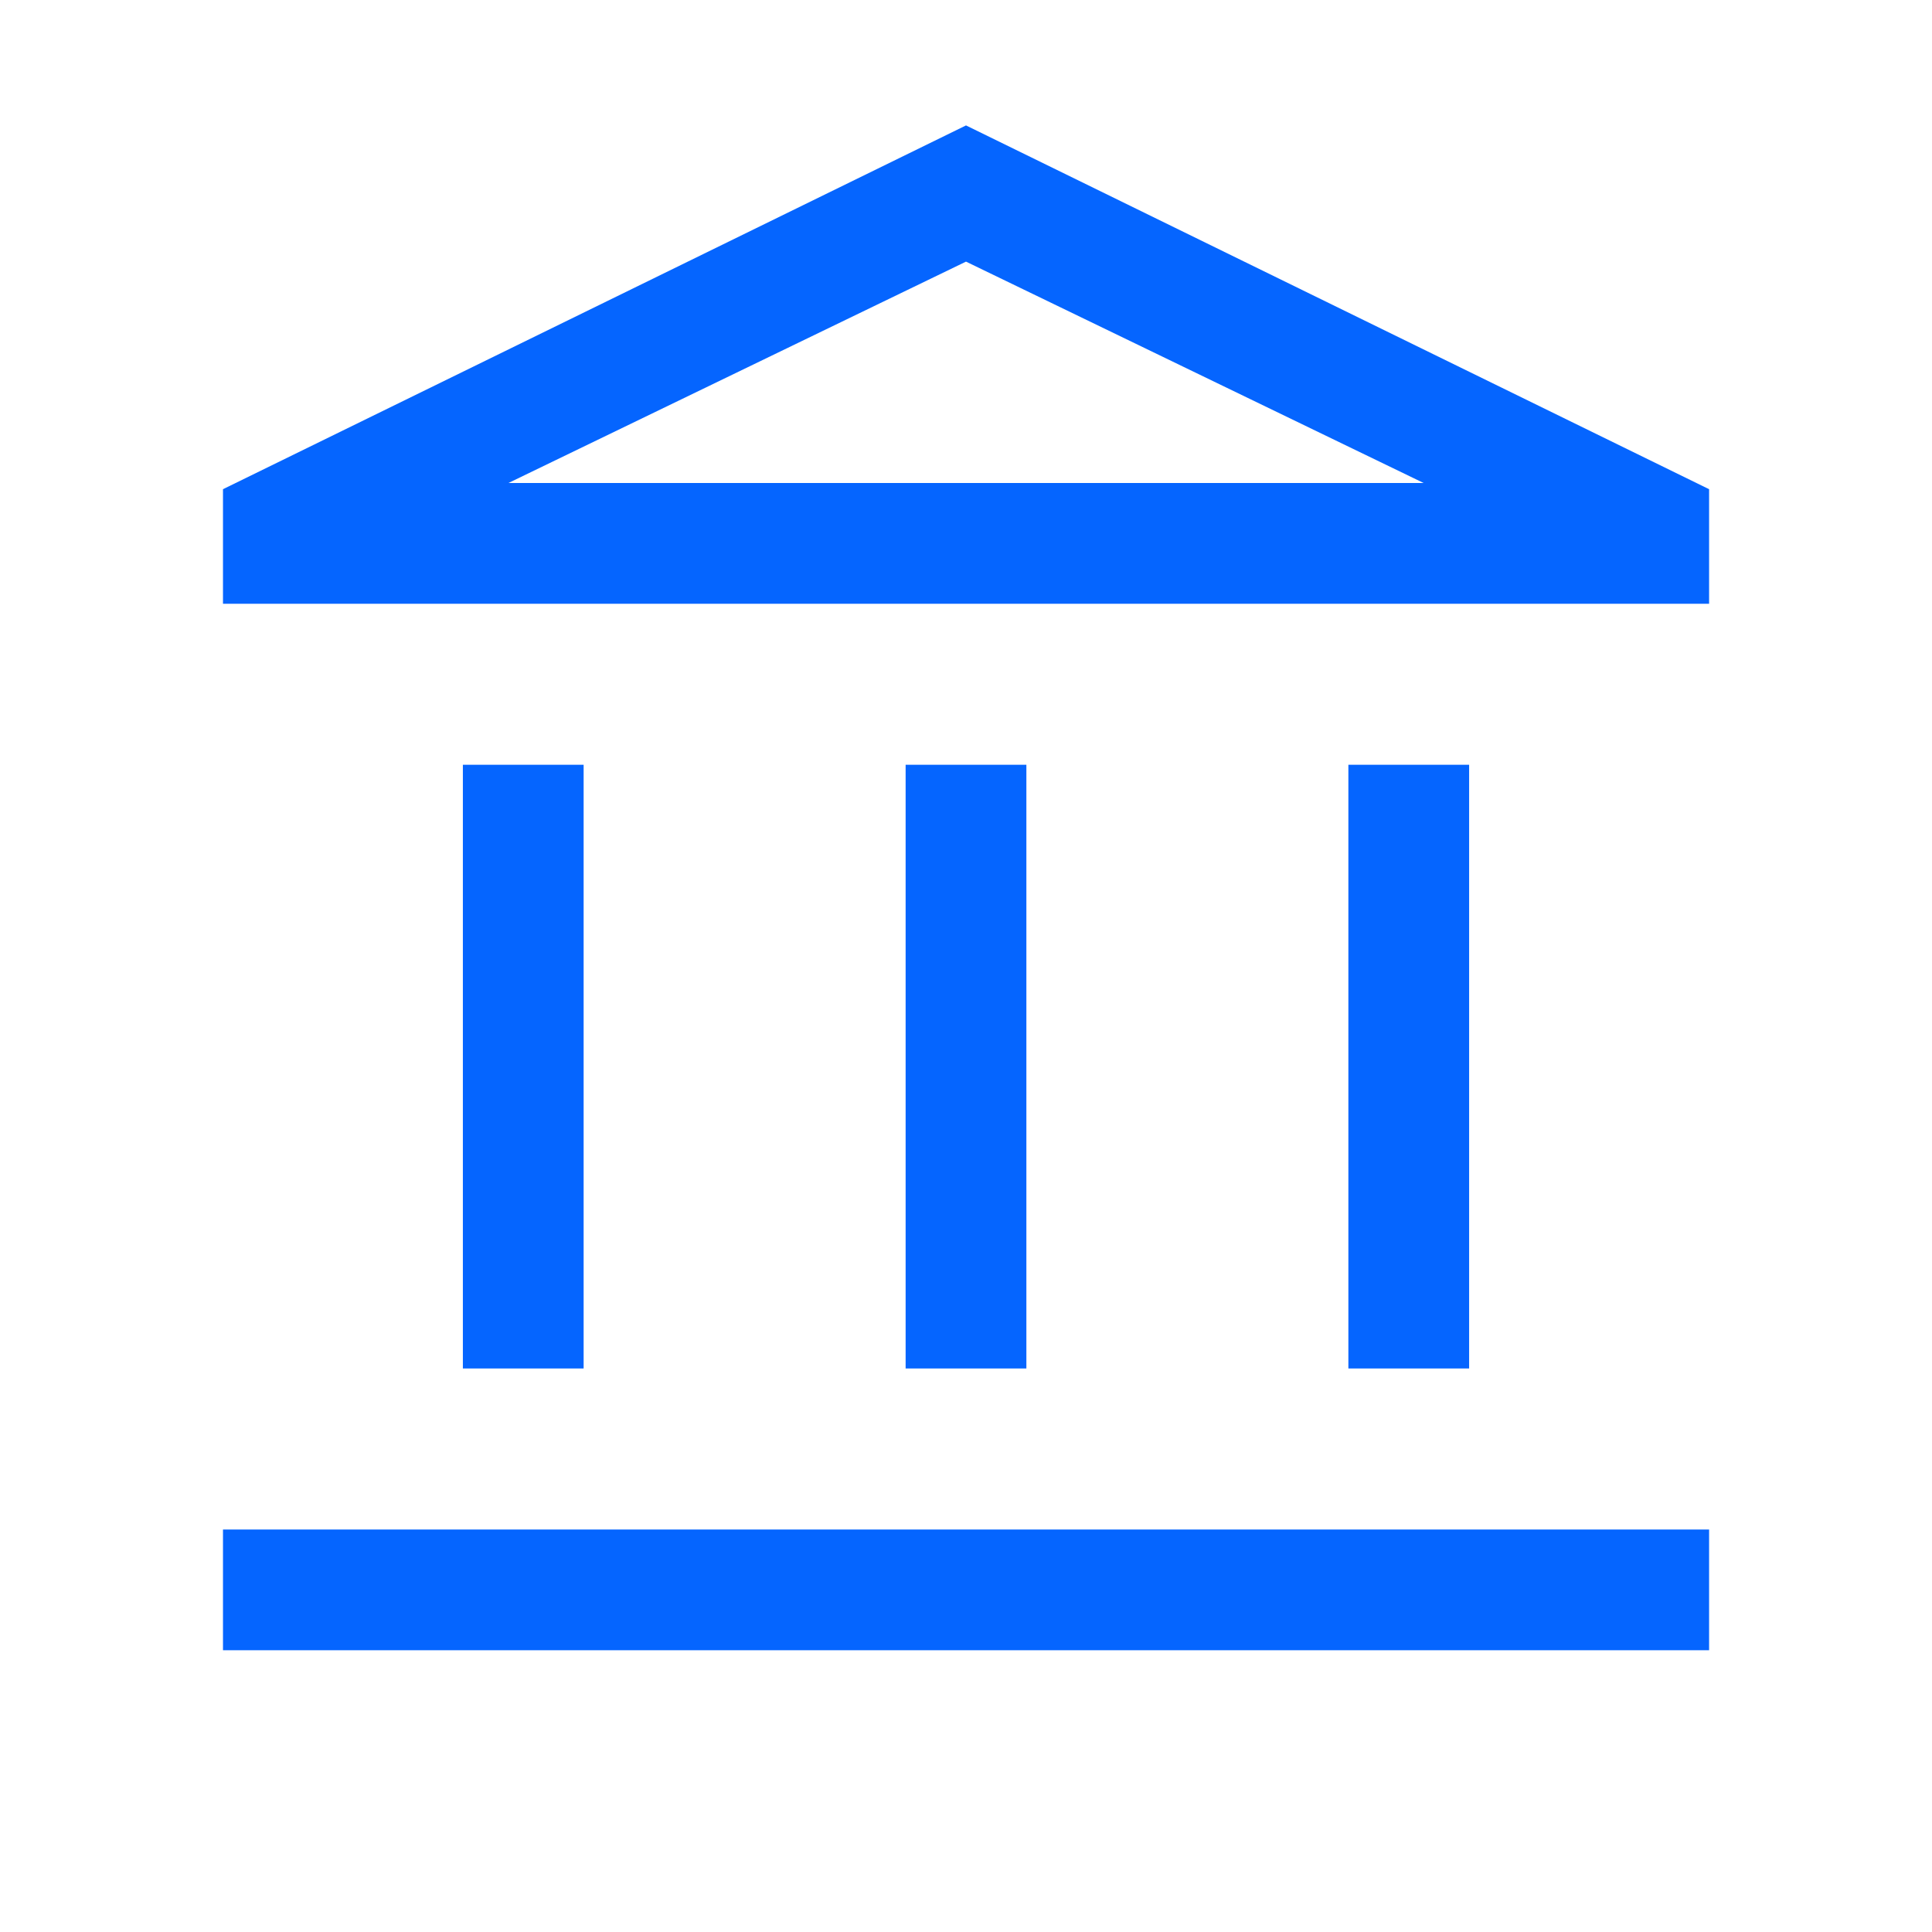 <svg width="24" height="24" viewBox="0 0 24 24" fill="none" xmlns="http://www.w3.org/2000/svg">
<mask id="mask0_11553_50103" style="mask-type:alpha" maskUnits="userSpaceOnUse" x="0" y="0" width="24" height="24">
<rect width="24" height="24" fill="#D9D9D9"/>
</mask>
<g mask="url(#mask0_11553_50103)">
<path d="M5.75 17V9.5H7.25V17H5.75ZM11.25 17V9.5H12.75V17H11.25ZM2.77 20.5V19H21.231V20.5H2.77ZM16.75 17V9.5H18.25V17H16.75ZM2.77 7.5V6.077L12 1.558L21.231 6.077V7.5H2.77ZM6.316 6H17.685L12 3.25L6.316 6Z" fill="#0565FF"/>
</g>
</svg>
